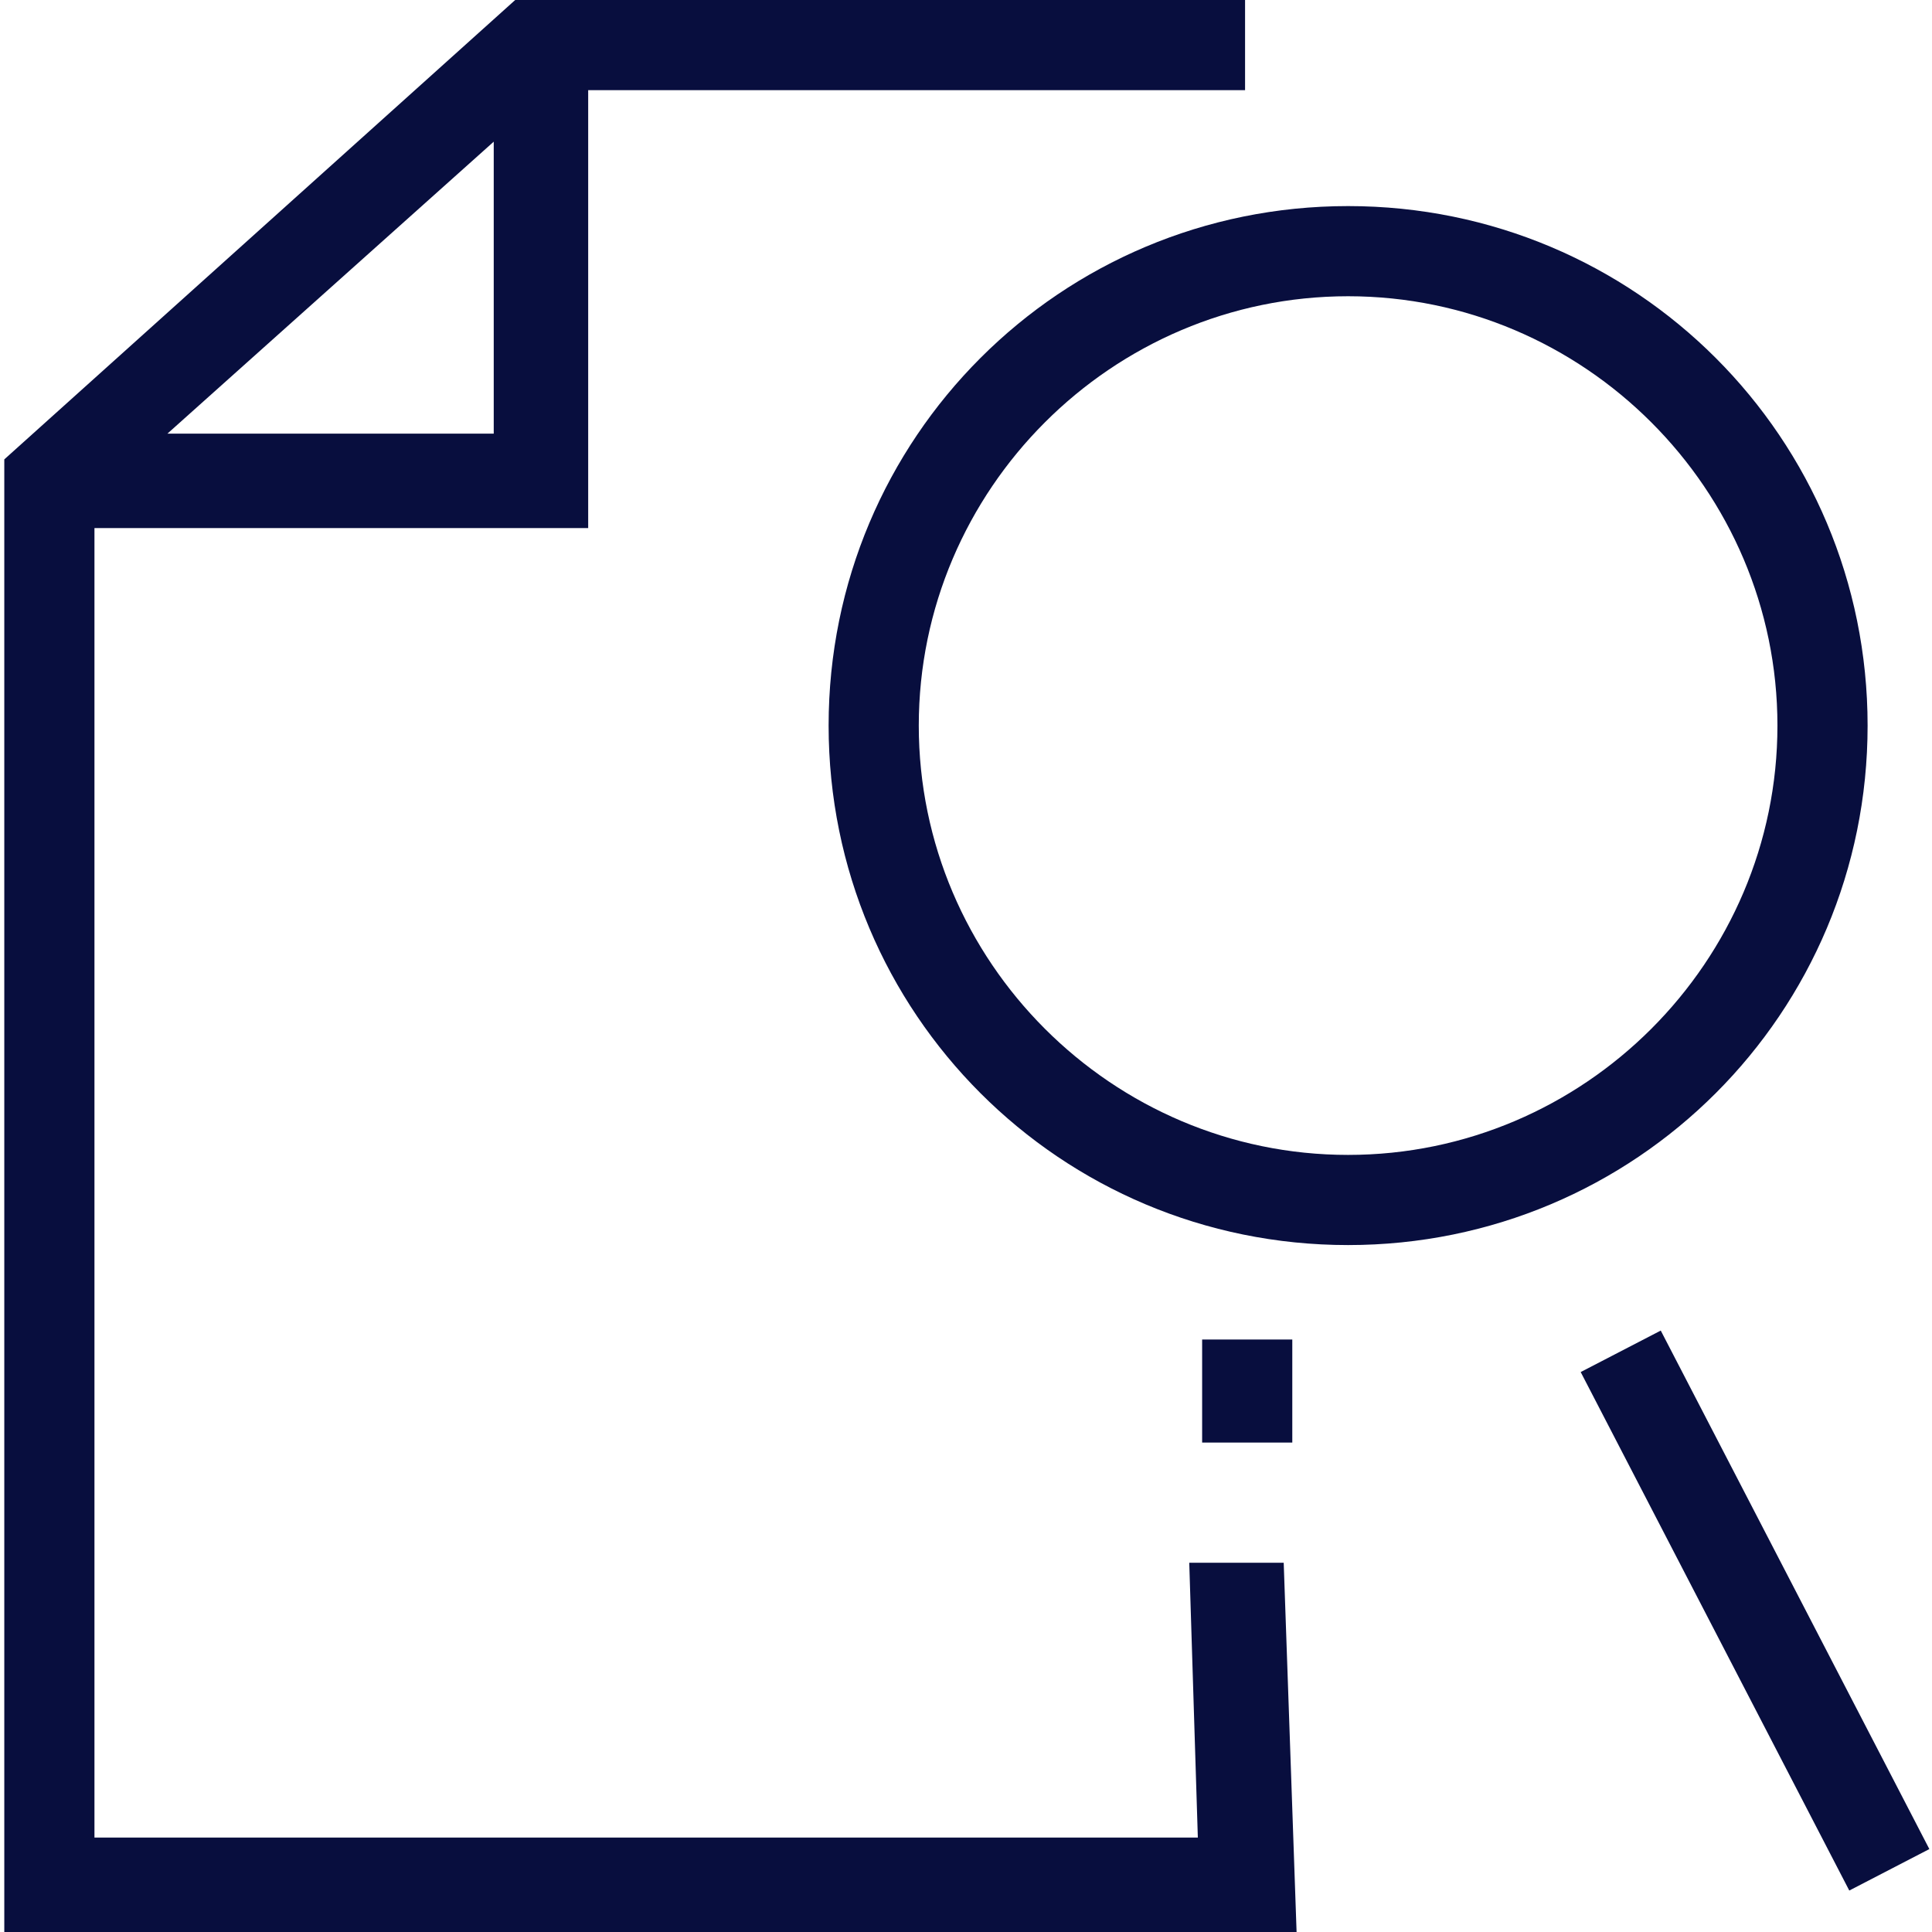 <?xml version="1.0" encoding="utf-8"?>
<!-- Generator: Adobe Illustrator 26.2.1, SVG Export Plug-In . SVG Version: 6.00 Build 0)  -->
<svg version="1.1" xmlns="http://www.w3.org/2000/svg" xmlns:xlink="http://www.w3.org/1999/xlink" x="0px" y="0px"
	 viewBox="0 0 45 45" style="enable-background:new 0 0 45 45;" xml:space="preserve">
<style type="text/css">
	.st0{fill:#C6C6C6;}
	.st1{fill:#080E3E;}
	.st2{opacity:0.2;fill:none;}
</style>
<g id="TXT">
</g>
<g id="Pictos">
	<g>
		<path class="st1" d="M27.7,36.4l0.2,6.4H2.2V12.3h11.5V2.1H29V0H12L0.1,10.7V45h30.1l-0.3-8.6L27.7,36.4z M3.9,10.1l7.6-6.8v6.8
			H3.9z"/>
		<path class="st1" d="M43.5,16.9c0-6.7-5.4-12.1-12.1-12.1s-12.1,5.4-12.1,12.1S24.7,29,31.4,29S43.5,23.6,43.5,16.9z M31.4,26.9
			c-5.5,0-10-4.5-10-10s4.5-10,10-10s10,4.5,10,10S36.9,26.9,31.4,26.9z"/>
		
			<rect x="39.8" y="30.7" transform="matrix(0.888 -0.46 0.46 0.888 -12.647 23.004)" class="st1" width="2.1" height="13.6"/>
		<rect x="28" y="31.2" class="st1" width="2.1" height="2.4"/>
	</g>
</g>
</svg>
